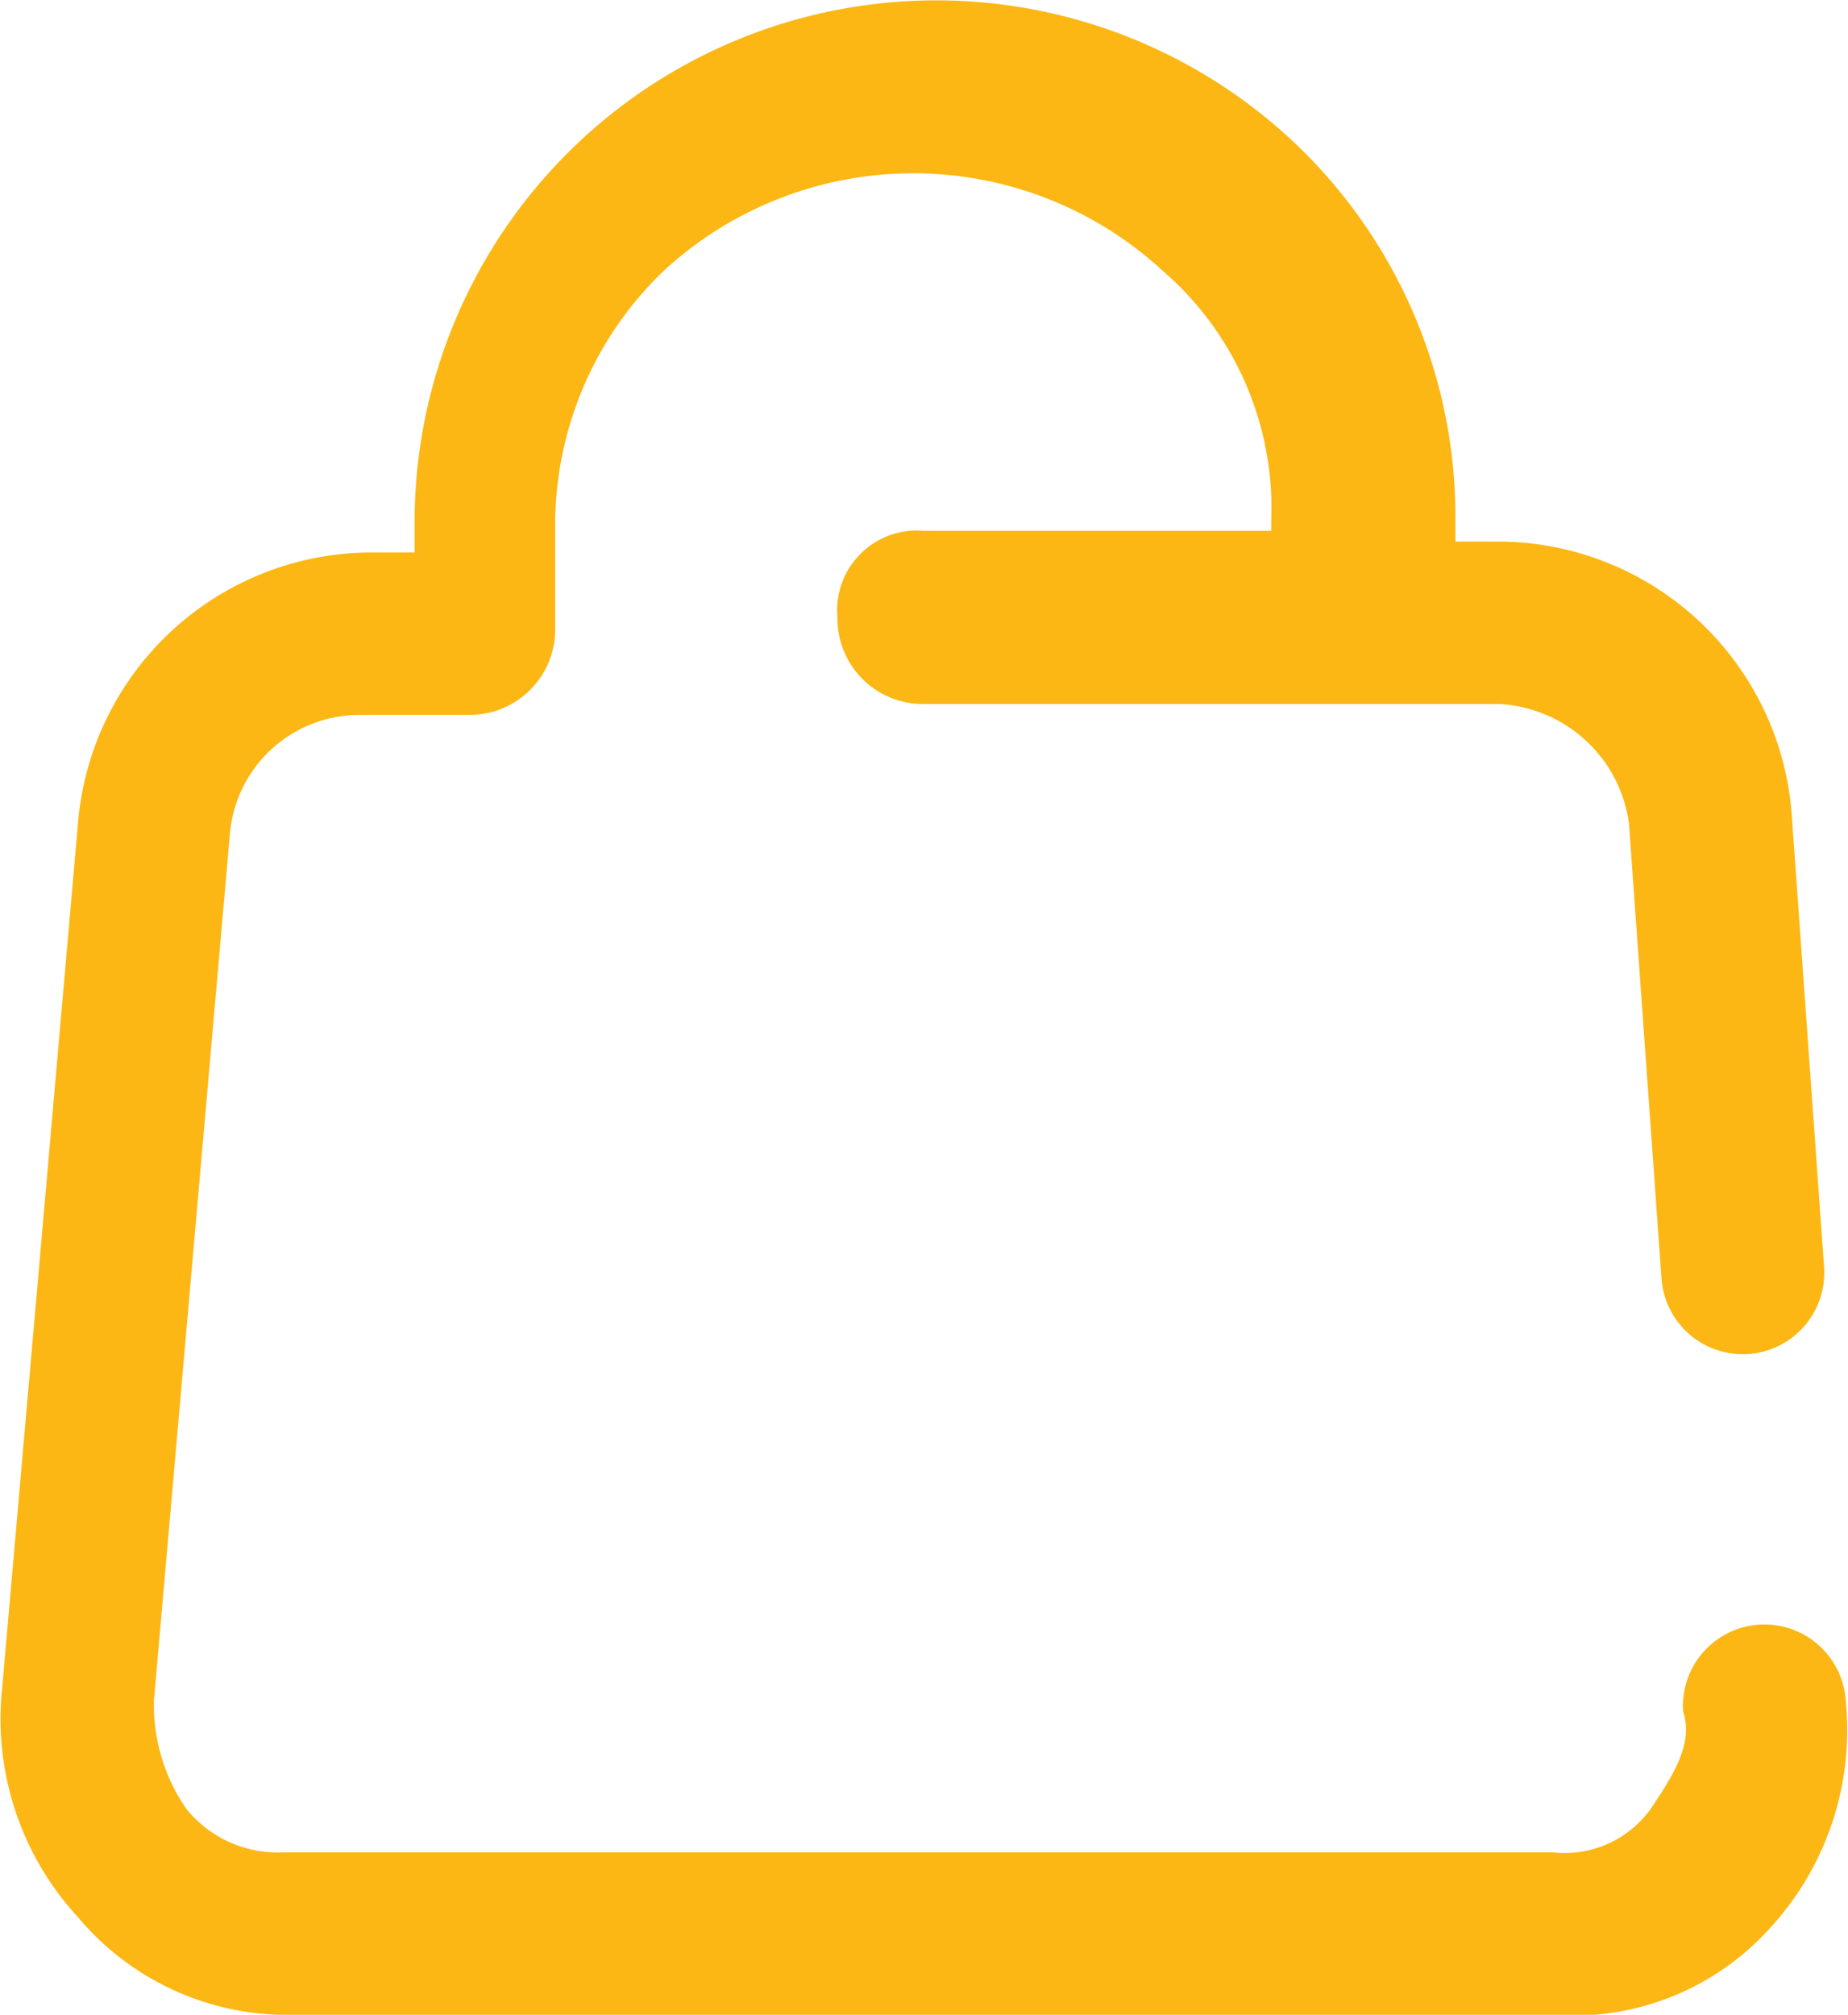 <svg xmlns="http://www.w3.org/2000/svg" width="22.727" height="24.77" viewBox="0 0 22.727 24.77">
  <path id="パス_327939" data-name="パス 327939" d="M19.1,24.77H3.628a3.36,3.36,0,0,1-2.668-1.2,3.593,3.593,0,0,1-.934-2.8L.96,10.121a3.627,3.627,0,0,1,3.6-3.329H5.1v-.4A6.416,6.416,0,0,1,16.033,1.864,6.336,6.336,0,0,1,17.9,6.392v.266h.534a3.627,3.627,0,0,1,3.6,3.329l.4,5.593a1,1,0,0,1-2,.133l-.4-5.593a1.7,1.7,0,0,0-1.6-1.465h-7.07A1.051,1.051,0,0,1,10.3,7.591a.981.981,0,0,1,1.067-1.065h4.268V6.392A3.854,3.854,0,0,0,14.3,3.329a4.526,4.526,0,0,0-6.136,0A4.332,4.332,0,0,0,6.829,6.392V7.724A1.051,1.051,0,0,1,5.762,8.789H4.428a1.6,1.6,0,0,0-1.6,1.465L1.894,20.908a2.247,2.247,0,0,0,.4,1.332,1.449,1.449,0,0,0,1.2.533H19.1a1.3,1.3,0,0,0,1.2-.533c.267-.4.534-.8.4-1.2a1,1,0,0,1,2-.133,3.593,3.593,0,0,1-.934,2.8A3.255,3.255,0,0,1,19.1,24.77Z" transform="translate(-0.001 0)" fill="#fcb714"/>
</svg>
